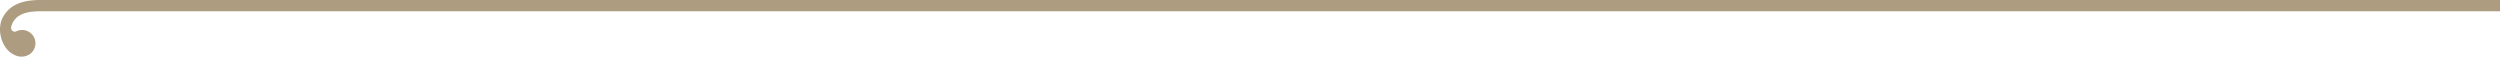 <svg xmlns="http://www.w3.org/2000/svg" width="705.12" height="15.966" viewBox="0 0 705.12 15.966"><g id="long_line" data-name="long line" transform="translate(352.56 7.983)"><path id="Path_2605" data-name="Path 2605" d="M705.12,0H11.6A25.732,25.732,0,0,0,8.473.168C5.213.58,2.267,1.943.7,5.088c-1.741,3.5-.121,9.142,3.733,10.557A4.162,4.162,0,0,0,8.75,15,3.75,3.75,0,0,0,4.625,8.827a1.032,1.032,0,0,1-1.086-.1,1.046,1.046,0,0,1-.4-1.013,4.24,4.24,0,0,1,.4-1.208C4.592,4.378,6.685,3.59,8.854,3.319a22.844,22.844,0,0,1,2.75-.143H705.12Z" transform="translate(-352.56 -7.983)" fill="#ad9c80"></path></g></svg>